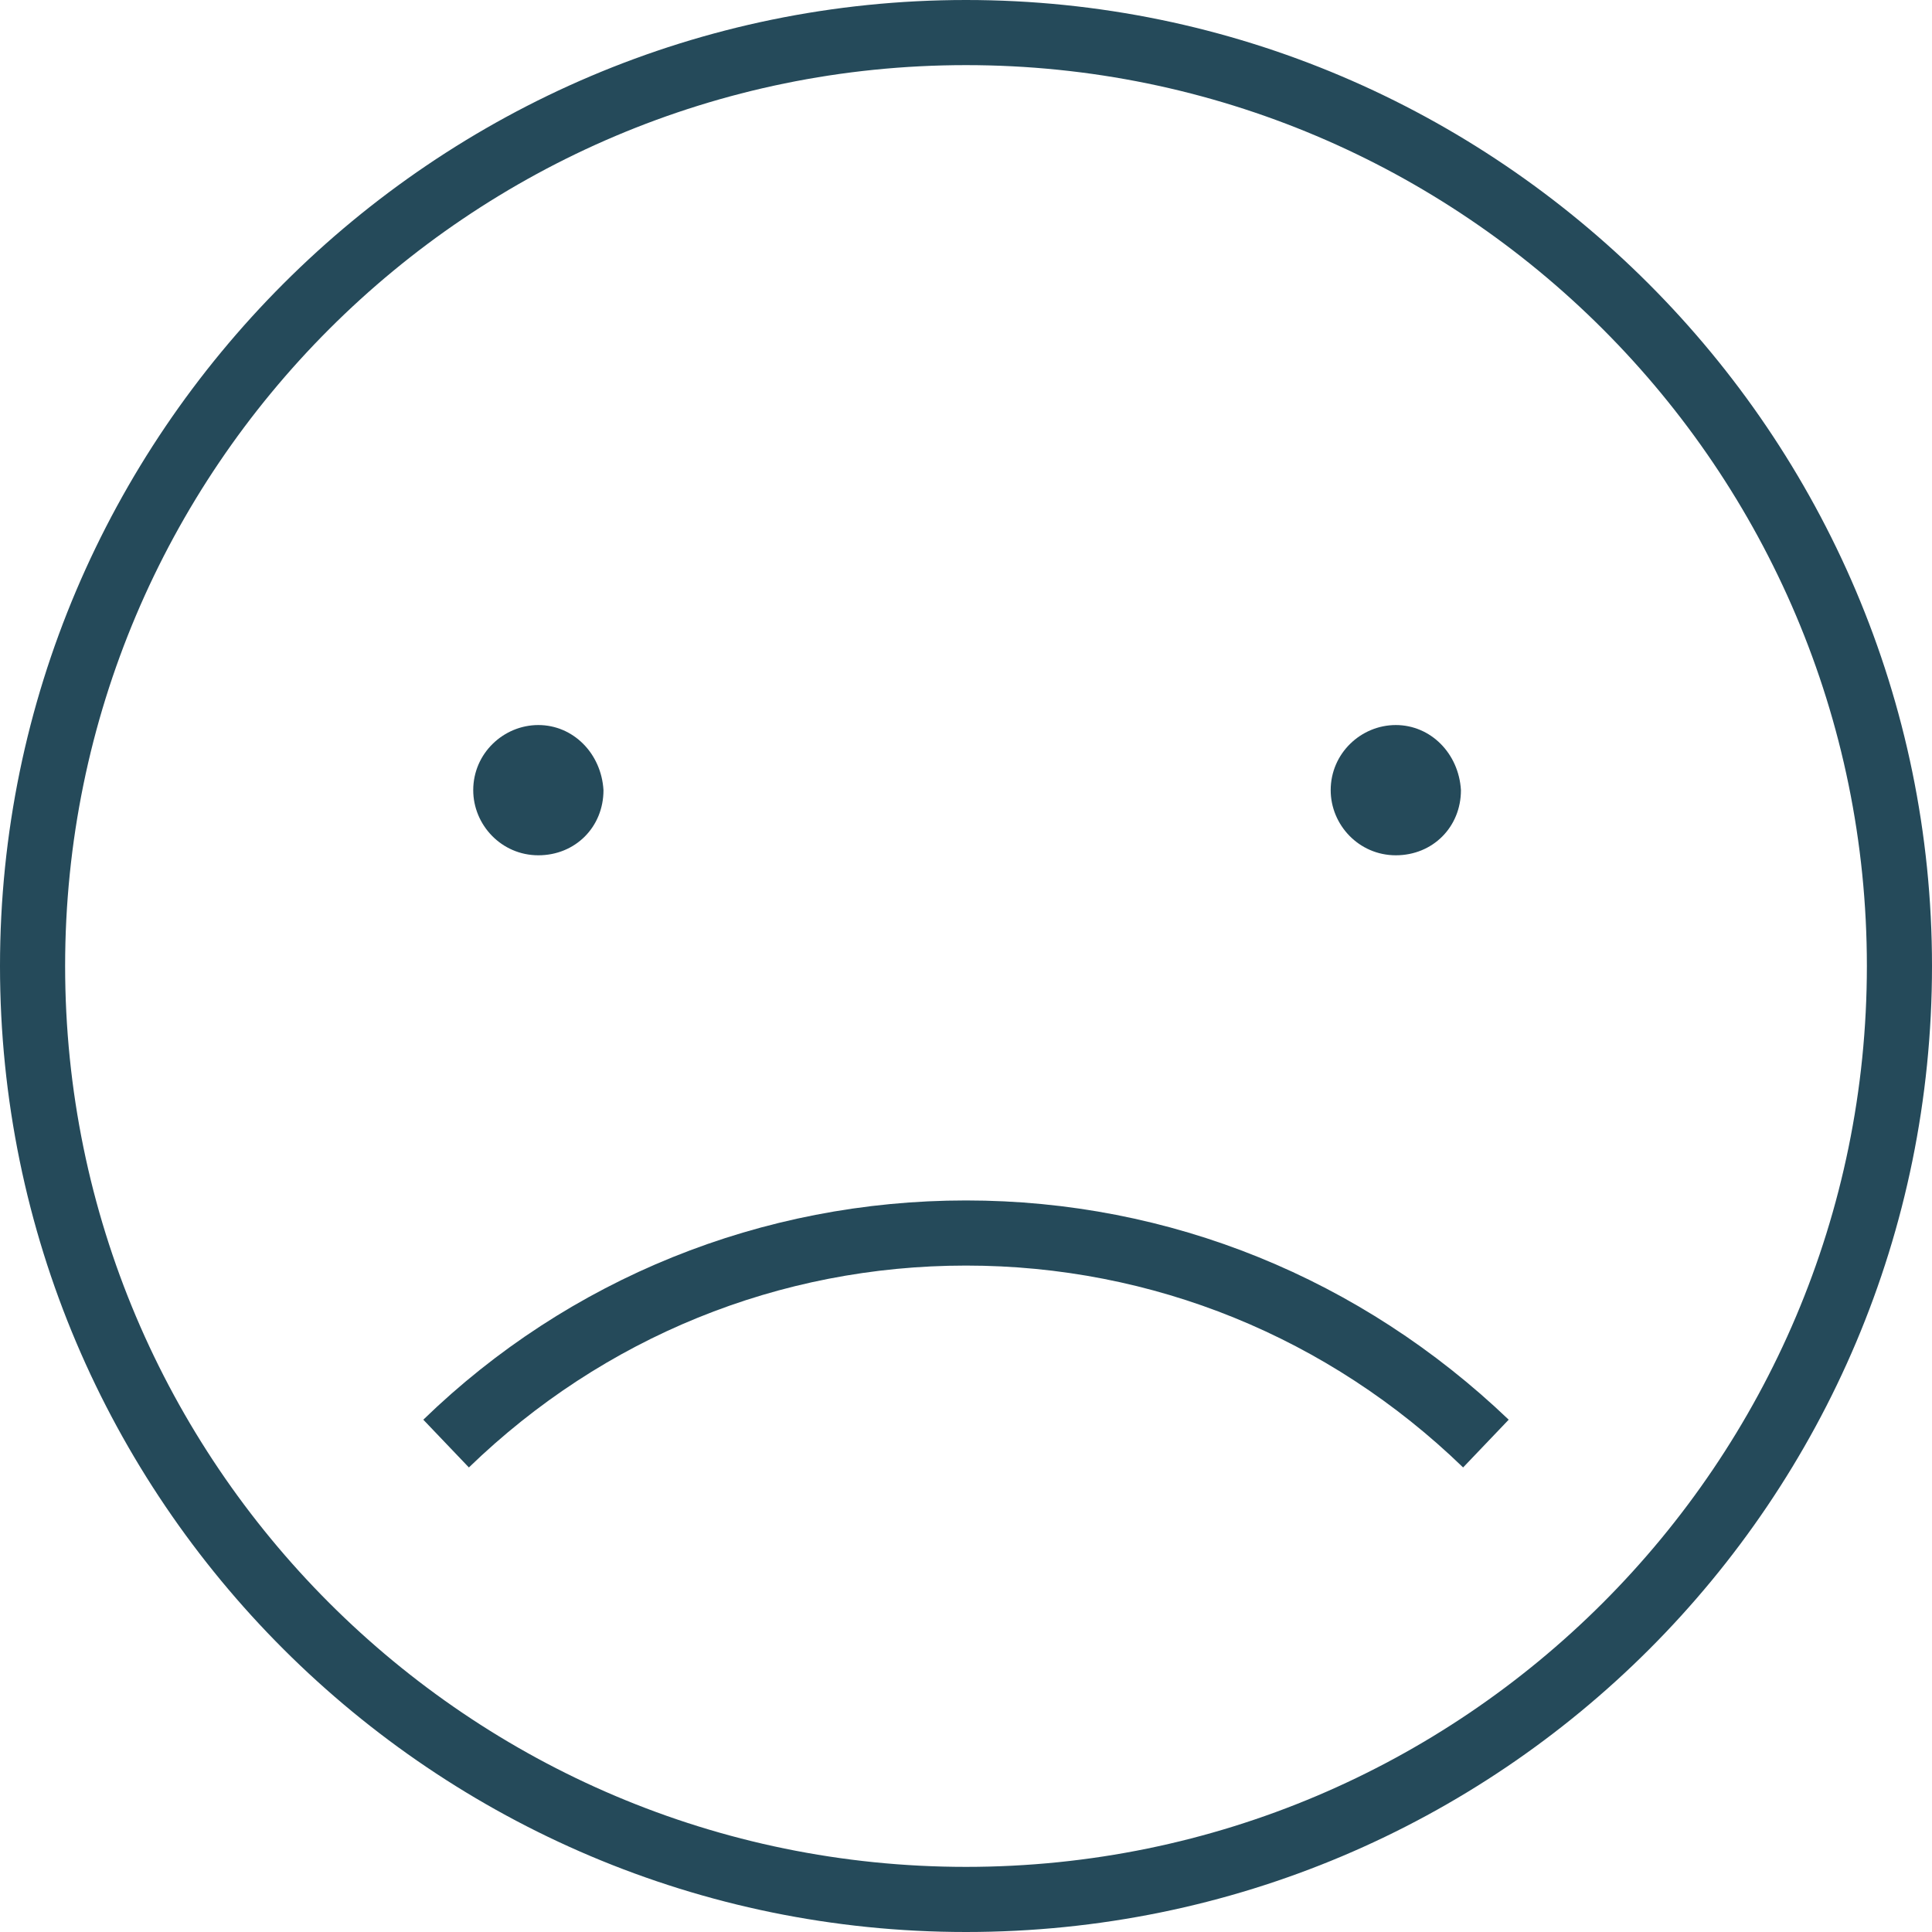 <?xml version="1.0" encoding="utf-8"?>
<!-- Generator: Adobe Illustrator 25.4.1, SVG Export Plug-In . SVG Version: 6.00 Build 0)  -->
<svg version="1.1" id="Layer_1" xmlns="http://www.w3.org/2000/svg" xmlns:xlink="http://www.w3.org/1999/xlink" x="0px" y="0px"
	 width="89px" height="89px" viewBox="0 0 89 89" style="enable-background:new 0 0 89 89;" xml:space="preserve">
<style type="text/css">
	.st0{fill:#254A5A;}
</style>
<g>
	<path class="st0" d="M44.5,89C20,89,0,69.1,0,44.5C0,20,20,0,44.5,0S89,20,89,44.5C89,69.1,69.1,89,44.5,89z M44.5,3
		C21.6,3,3,21.6,3,44.5C3,67.4,21.6,86,44.5,86S86,67.4,86,44.5C86,21.6,67.4,3,44.5,3z"/>
</g>
<g>
	<path class="st0" d="M24.8,33.4c-1.6,0-3,1.3-3,3c0,1.6,1.3,3,3,3s3-1.3,3-3C27.7,34.7,26.4,33.4,24.8,33.4z"/>
	<path class="st0" d="M64.3,33.4c-1.6,0-3,1.3-3,3c0,1.6,1.3,3,3,3s3-1.3,3-3C67.2,34.7,65.9,33.4,64.3,33.4z"/>
</g>
<path class="st0" d="M67.4,67.6c-6.2-6-14.3-9.3-22.9-9.3c-8.6,0-16.7,3.3-22.9,9.3l-2.1-2.2c6.7-6.5,15.6-10.1,25-10.1
	s18.2,3.6,25,10.1L67.4,67.6z"/>
</svg>
